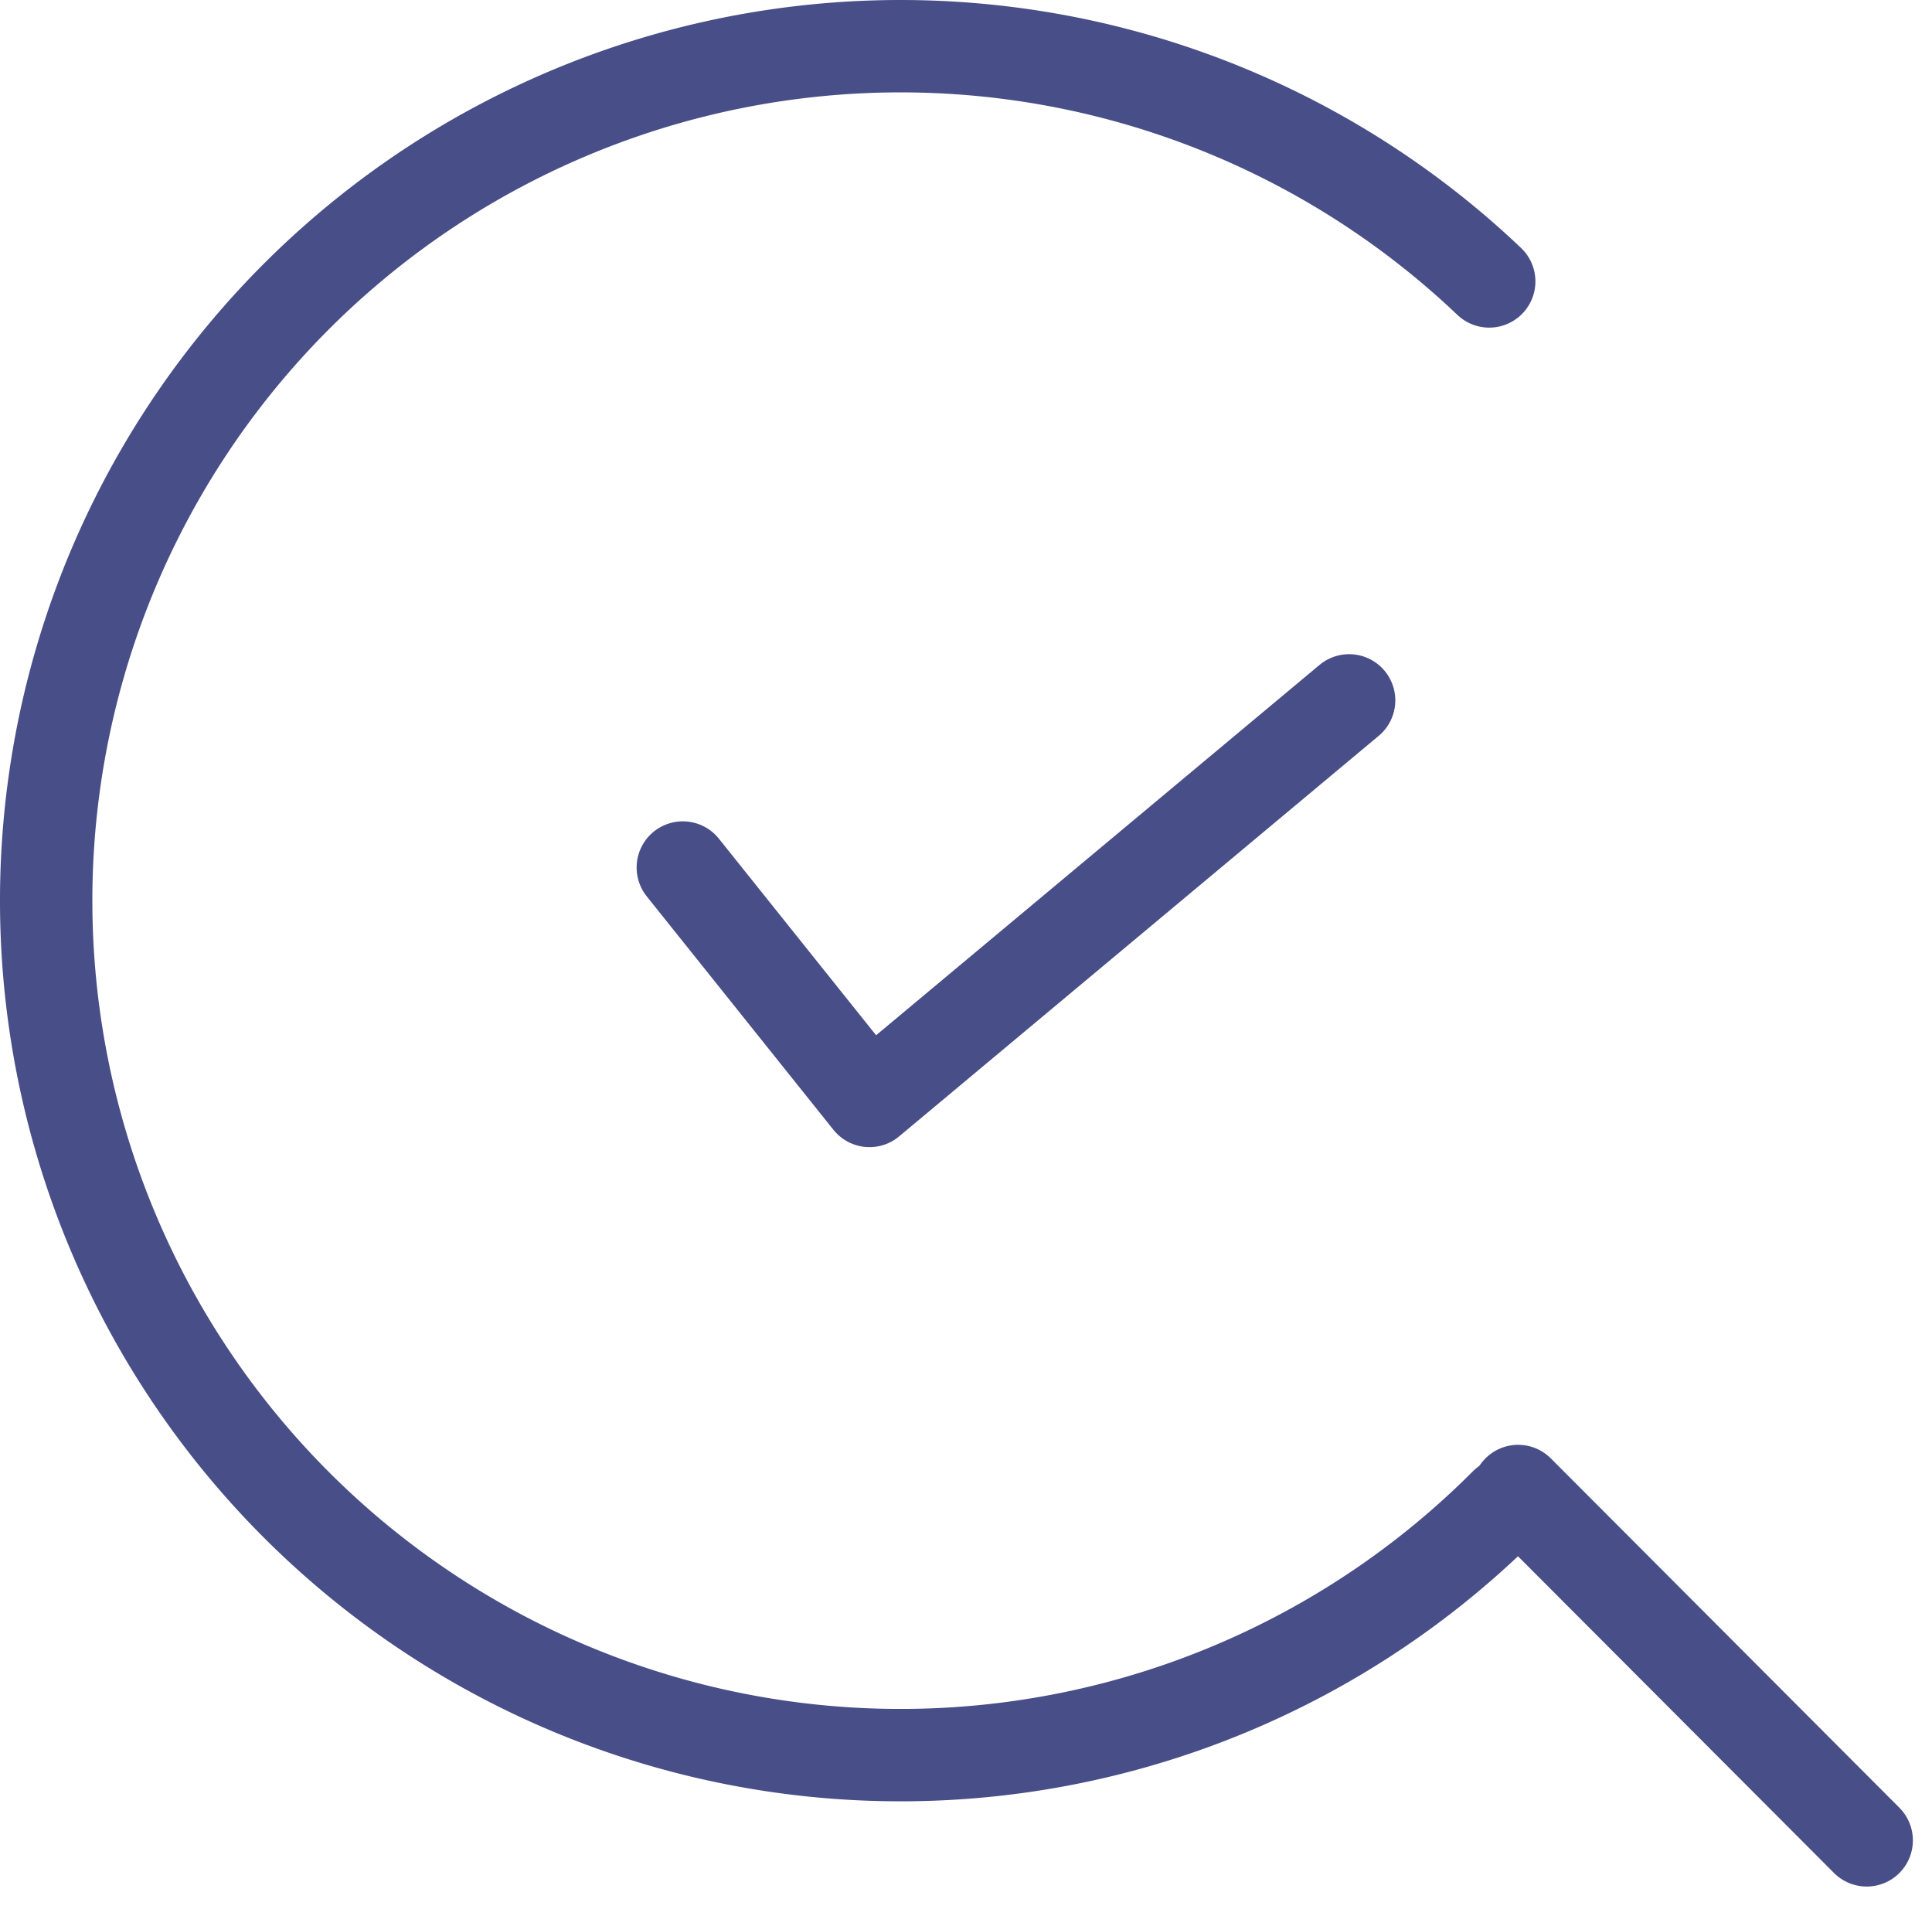 <svg xmlns="http://www.w3.org/2000/svg" width="83.671" height="82.519" viewBox="0 0 83.671 82.519">
  <g id="Set_Your_Schedule" data-name="Set Your Schedule" transform="translate(-553.157 -201.309)">
    <path id="Path_4980" data-name="Path 4980" d="M618.36,266.432a37,37,0,1,1-.708-52.937" fill="none" stroke="#484e87" stroke-linecap="round" stroke-miterlimit="10" stroke-width="4"/>
    <line id="Line_215" data-name="Line 215" x2="15.096" y2="15.128" transform="translate(618.904 265.872)" fill="none" stroke="#484e87" stroke-linecap="round" stroke-miterlimit="10" stroke-width="4"/>
    <path id="Path_4981" data-name="Path 4981" d="M582.728,238.874l8.085,10.108,20.772-17.346" fill="none" stroke="#484e87" stroke-linecap="round" stroke-linejoin="round" stroke-width="4"/>
  </g>
</svg>
